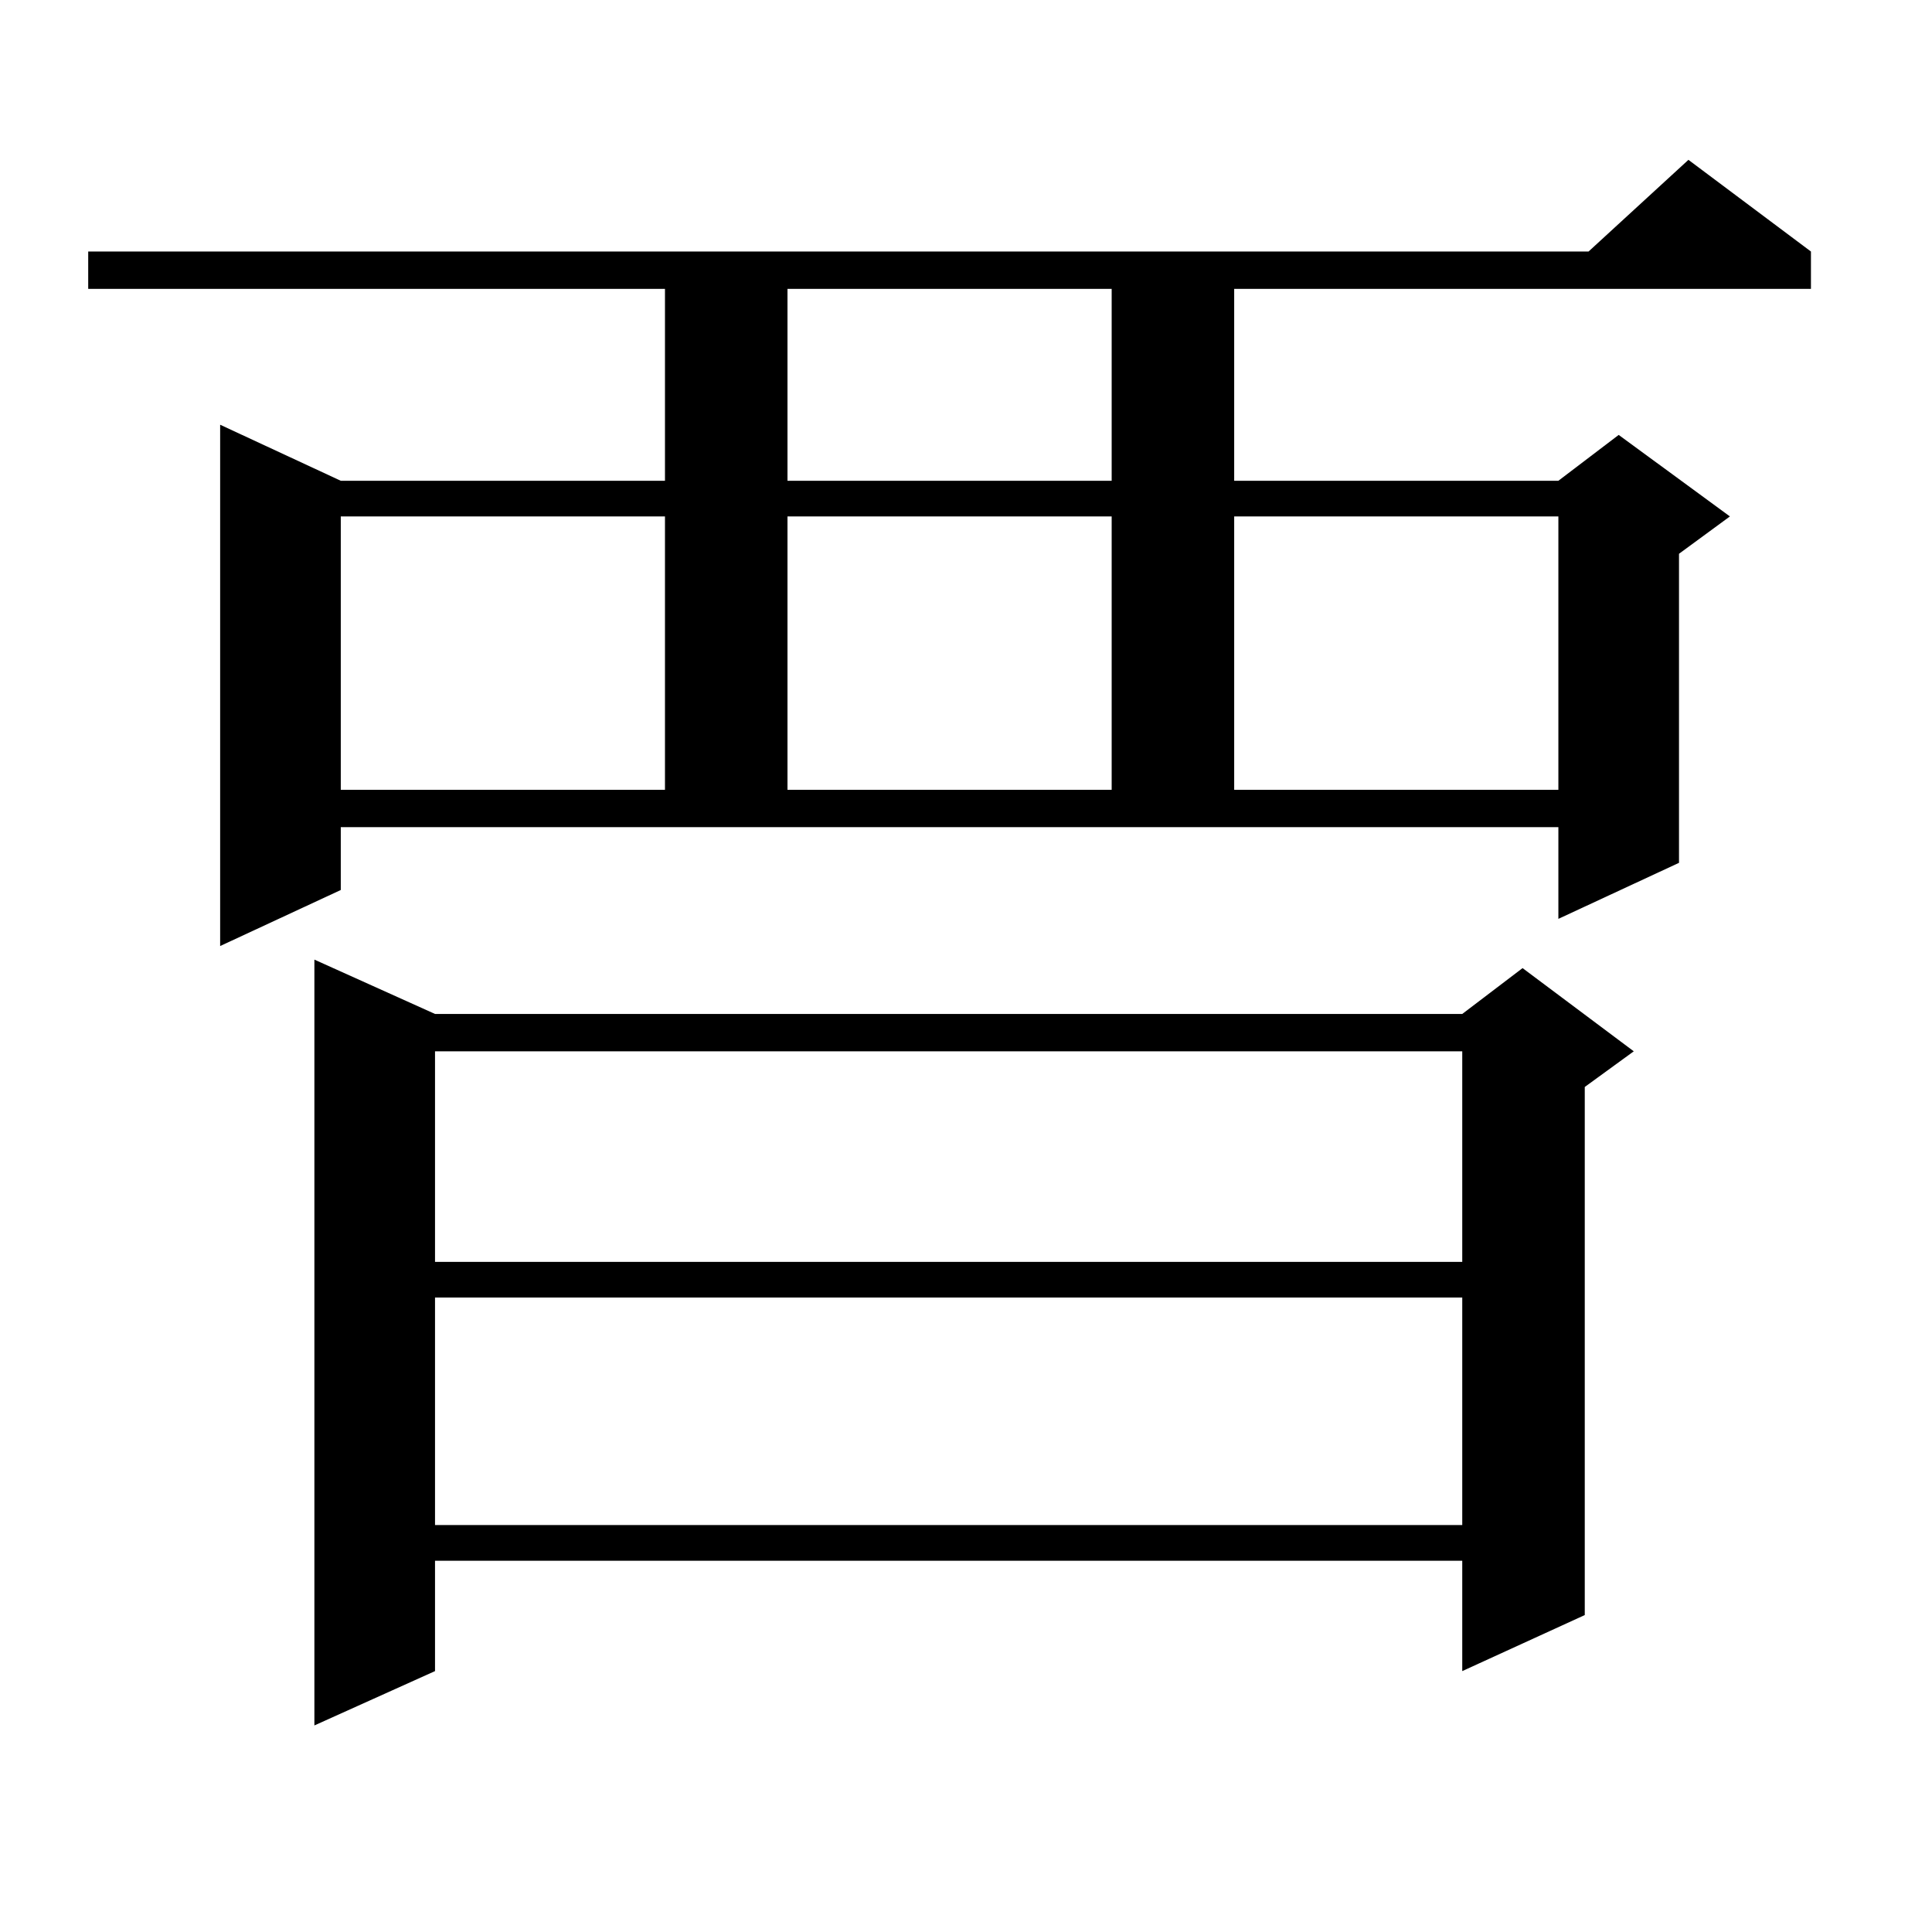 <?xml version="1.0" encoding="utf-8"?>
<!-- Generator: Adobe Illustrator 16.0.0, SVG Export Plug-In . SVG Version: 6.00 Build 0)  -->
<!DOCTYPE svg PUBLIC "-//W3C//DTD SVG 1.1//EN" "http://www.w3.org/Graphics/SVG/1.1/DTD/svg11.dtd">
<svg version="1.1" id="图层_1" xmlns="http://www.w3.org/2000/svg" xmlns:xlink="http://www.w3.org/1999/xlink" x="0px" y="0px"
	 width="1000px" height="1000px" viewBox="0 0 1000 1000" enable-background="new 0 0 1000 1000" xml:space="preserve">
<path d="M176.386,460.66l-62.438,29.004V219.84l62.438,29.004h167.801v-99.316H45.657v-19.336h776.566L873.93,82.73l63.413,47.461
	v19.336H638.813v99.316h167.801l31.219-23.73l57.56,42.188l-26.341,19.336v159.961l-62.438,29.004v-47.461H176.386V460.66z
	 M225.165,524.82h531.694l31.219-23.73l57.56,43.066l-25.365,18.457v273.34l-63.413,29.004v-57.129H225.165v57.129l-62.438,28.125
	V496.695L225.165,524.82z M176.386,267.301v141.504h167.801V267.301H176.386z M225.165,544.156v108.984h531.694V544.156H225.165z
	 M225.165,671.598v117.773h531.694V671.598H225.165z M407.6,149.527v99.316H575.4v-99.316H407.6z M407.6,267.301v141.504H575.4
	V267.301H407.6z M638.813,267.301v141.504h167.801V267.301H638.813z"/>
</svg>

